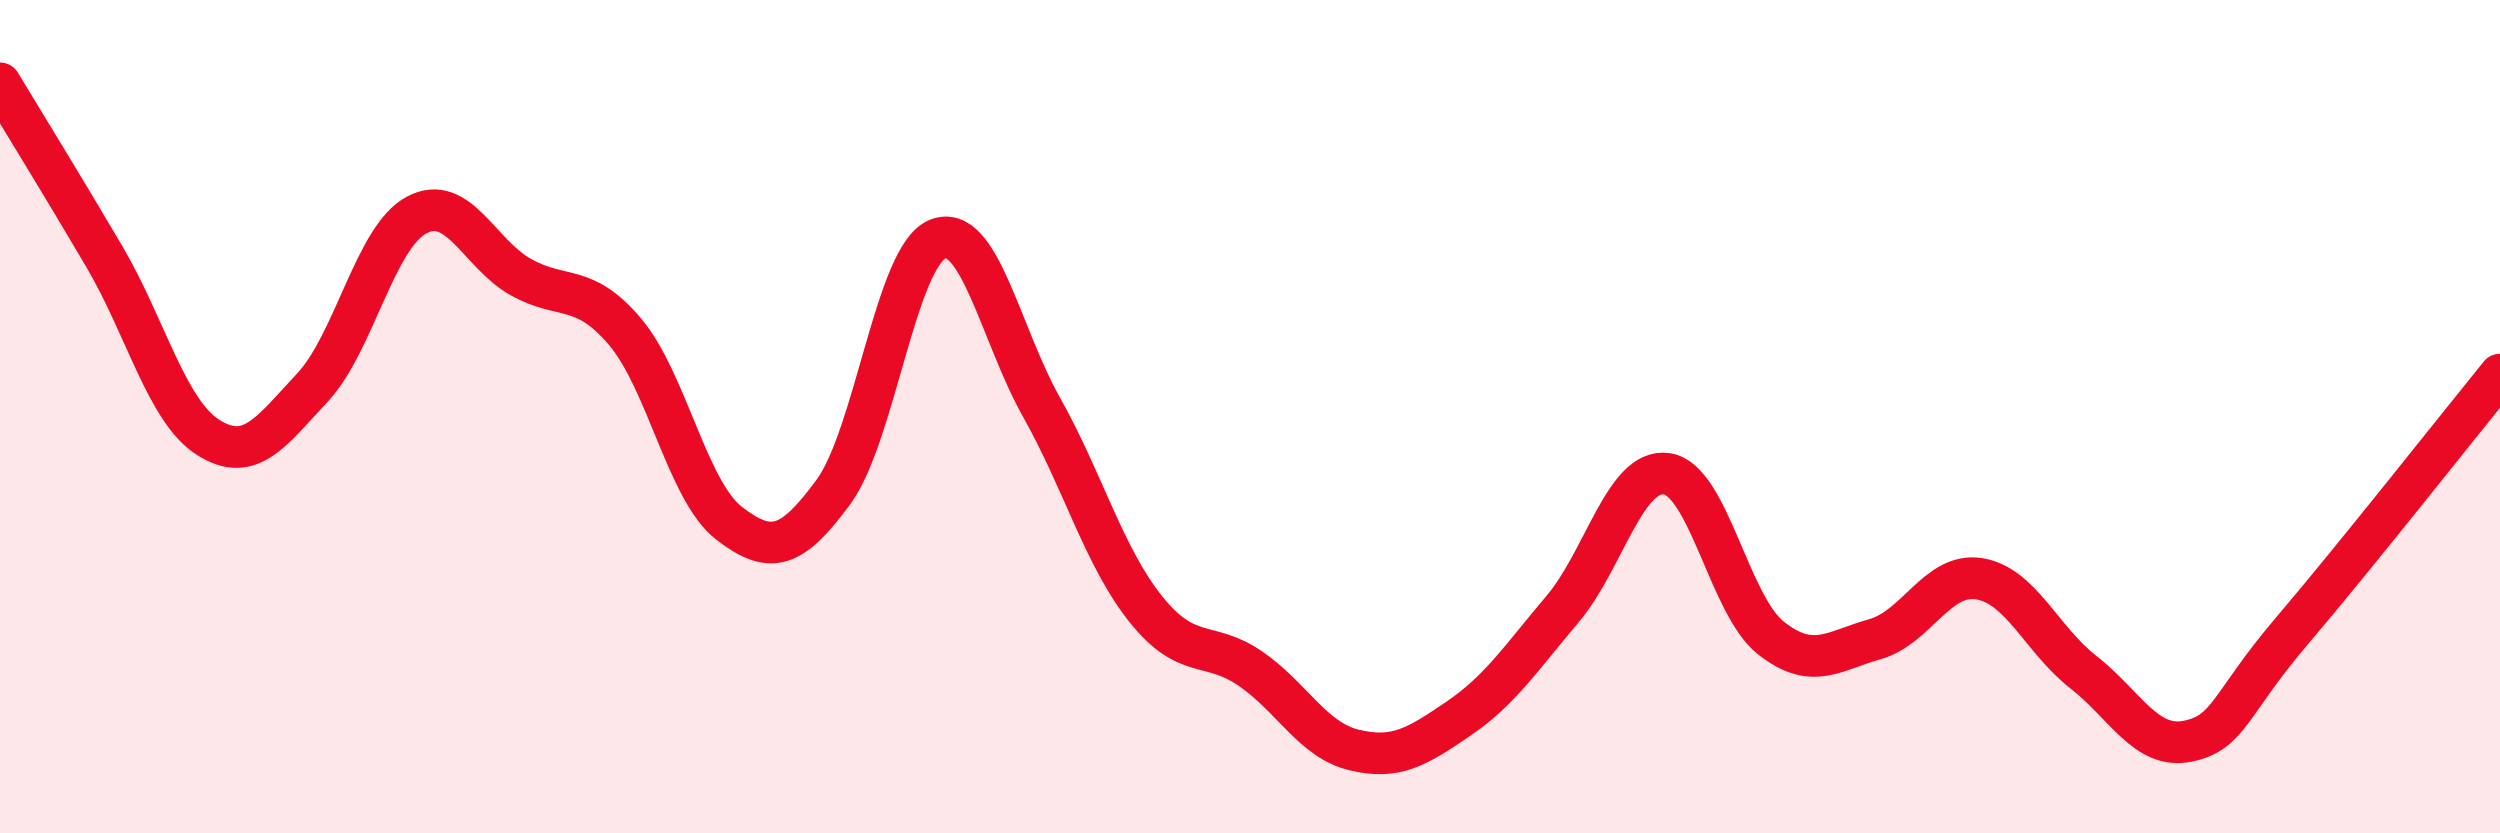 
    <svg width="60" height="20" viewBox="0 0 60 20" xmlns="http://www.w3.org/2000/svg">
      <path
        d="M 0,2 C 0.5,2.83 1.5,4.45 2.5,6.15 C 3.5,7.85 4,9.87 5,10.5 C 6,11.13 6.5,10.37 7.5,9.3 C 8.5,8.23 9,5.69 10,5.16 C 11,4.63 11.5,6.09 12.5,6.65 C 13.5,7.21 14,6.78 15,7.96 C 16,9.14 16.5,11.79 17.5,12.56 C 18.5,13.33 19,13.17 20,11.81 C 21,10.45 21.5,6.15 22.5,5.74 C 23.5,5.33 24,8 25,9.78 C 26,11.56 26.5,13.37 27.5,14.62 C 28.5,15.87 29,15.36 30,16.04 C 31,16.72 31.5,17.76 32.5,18 C 33.5,18.24 34,17.93 35,17.25 C 36,16.57 36.5,15.8 37.5,14.62 C 38.5,13.44 39,11.23 40,11.37 C 41,11.51 41.5,14.52 42.5,15.31 C 43.5,16.1 44,15.62 45,15.34 C 46,15.06 46.5,13.73 47.5,13.89 C 48.5,14.05 49,15.35 50,16.13 C 51,16.91 51.5,17.99 52.5,17.79 C 53.5,17.59 53.5,16.91 55,15.15 C 56.5,13.39 59,10.22 60,8.99L60 20L0 20Z"
        fill="#EB0A25"
        opacity="0.1"
        stroke-linecap="round"
        stroke-linejoin="round"
      />
      <path
        d="M 0,2 C 0.5,2.83 1.5,4.45 2.5,6.15 C 3.5,7.85 4,9.87 5,10.5 C 6,11.13 6.5,10.37 7.5,9.3 C 8.5,8.23 9,5.69 10,5.16 C 11,4.63 11.5,6.09 12.5,6.65 C 13.5,7.21 14,6.78 15,7.96 C 16,9.14 16.5,11.79 17.5,12.56 C 18.5,13.33 19,13.17 20,11.81 C 21,10.45 21.5,6.15 22.5,5.74 C 23.5,5.33 24,8 25,9.78 C 26,11.56 26.5,13.37 27.5,14.62 C 28.5,15.87 29,15.36 30,16.04 C 31,16.72 31.5,17.76 32.5,18 C 33.5,18.24 34,17.93 35,17.25 C 36,16.57 36.5,15.8 37.5,14.62 C 38.5,13.44 39,11.23 40,11.37 C 41,11.51 41.5,14.52 42.5,15.31 C 43.5,16.1 44,15.62 45,15.34 C 46,15.06 46.5,13.73 47.5,13.89 C 48.5,14.05 49,15.35 50,16.13 C 51,16.91 51.5,17.99 52.5,17.79 C 53.5,17.59 53.5,16.91 55,15.15 C 56.5,13.39 59,10.22 60,8.99"
        stroke="#EB0A25"
        stroke-width="1"
        fill="none"
        stroke-linecap="round"
        stroke-linejoin="round"
      />
    </svg>
  